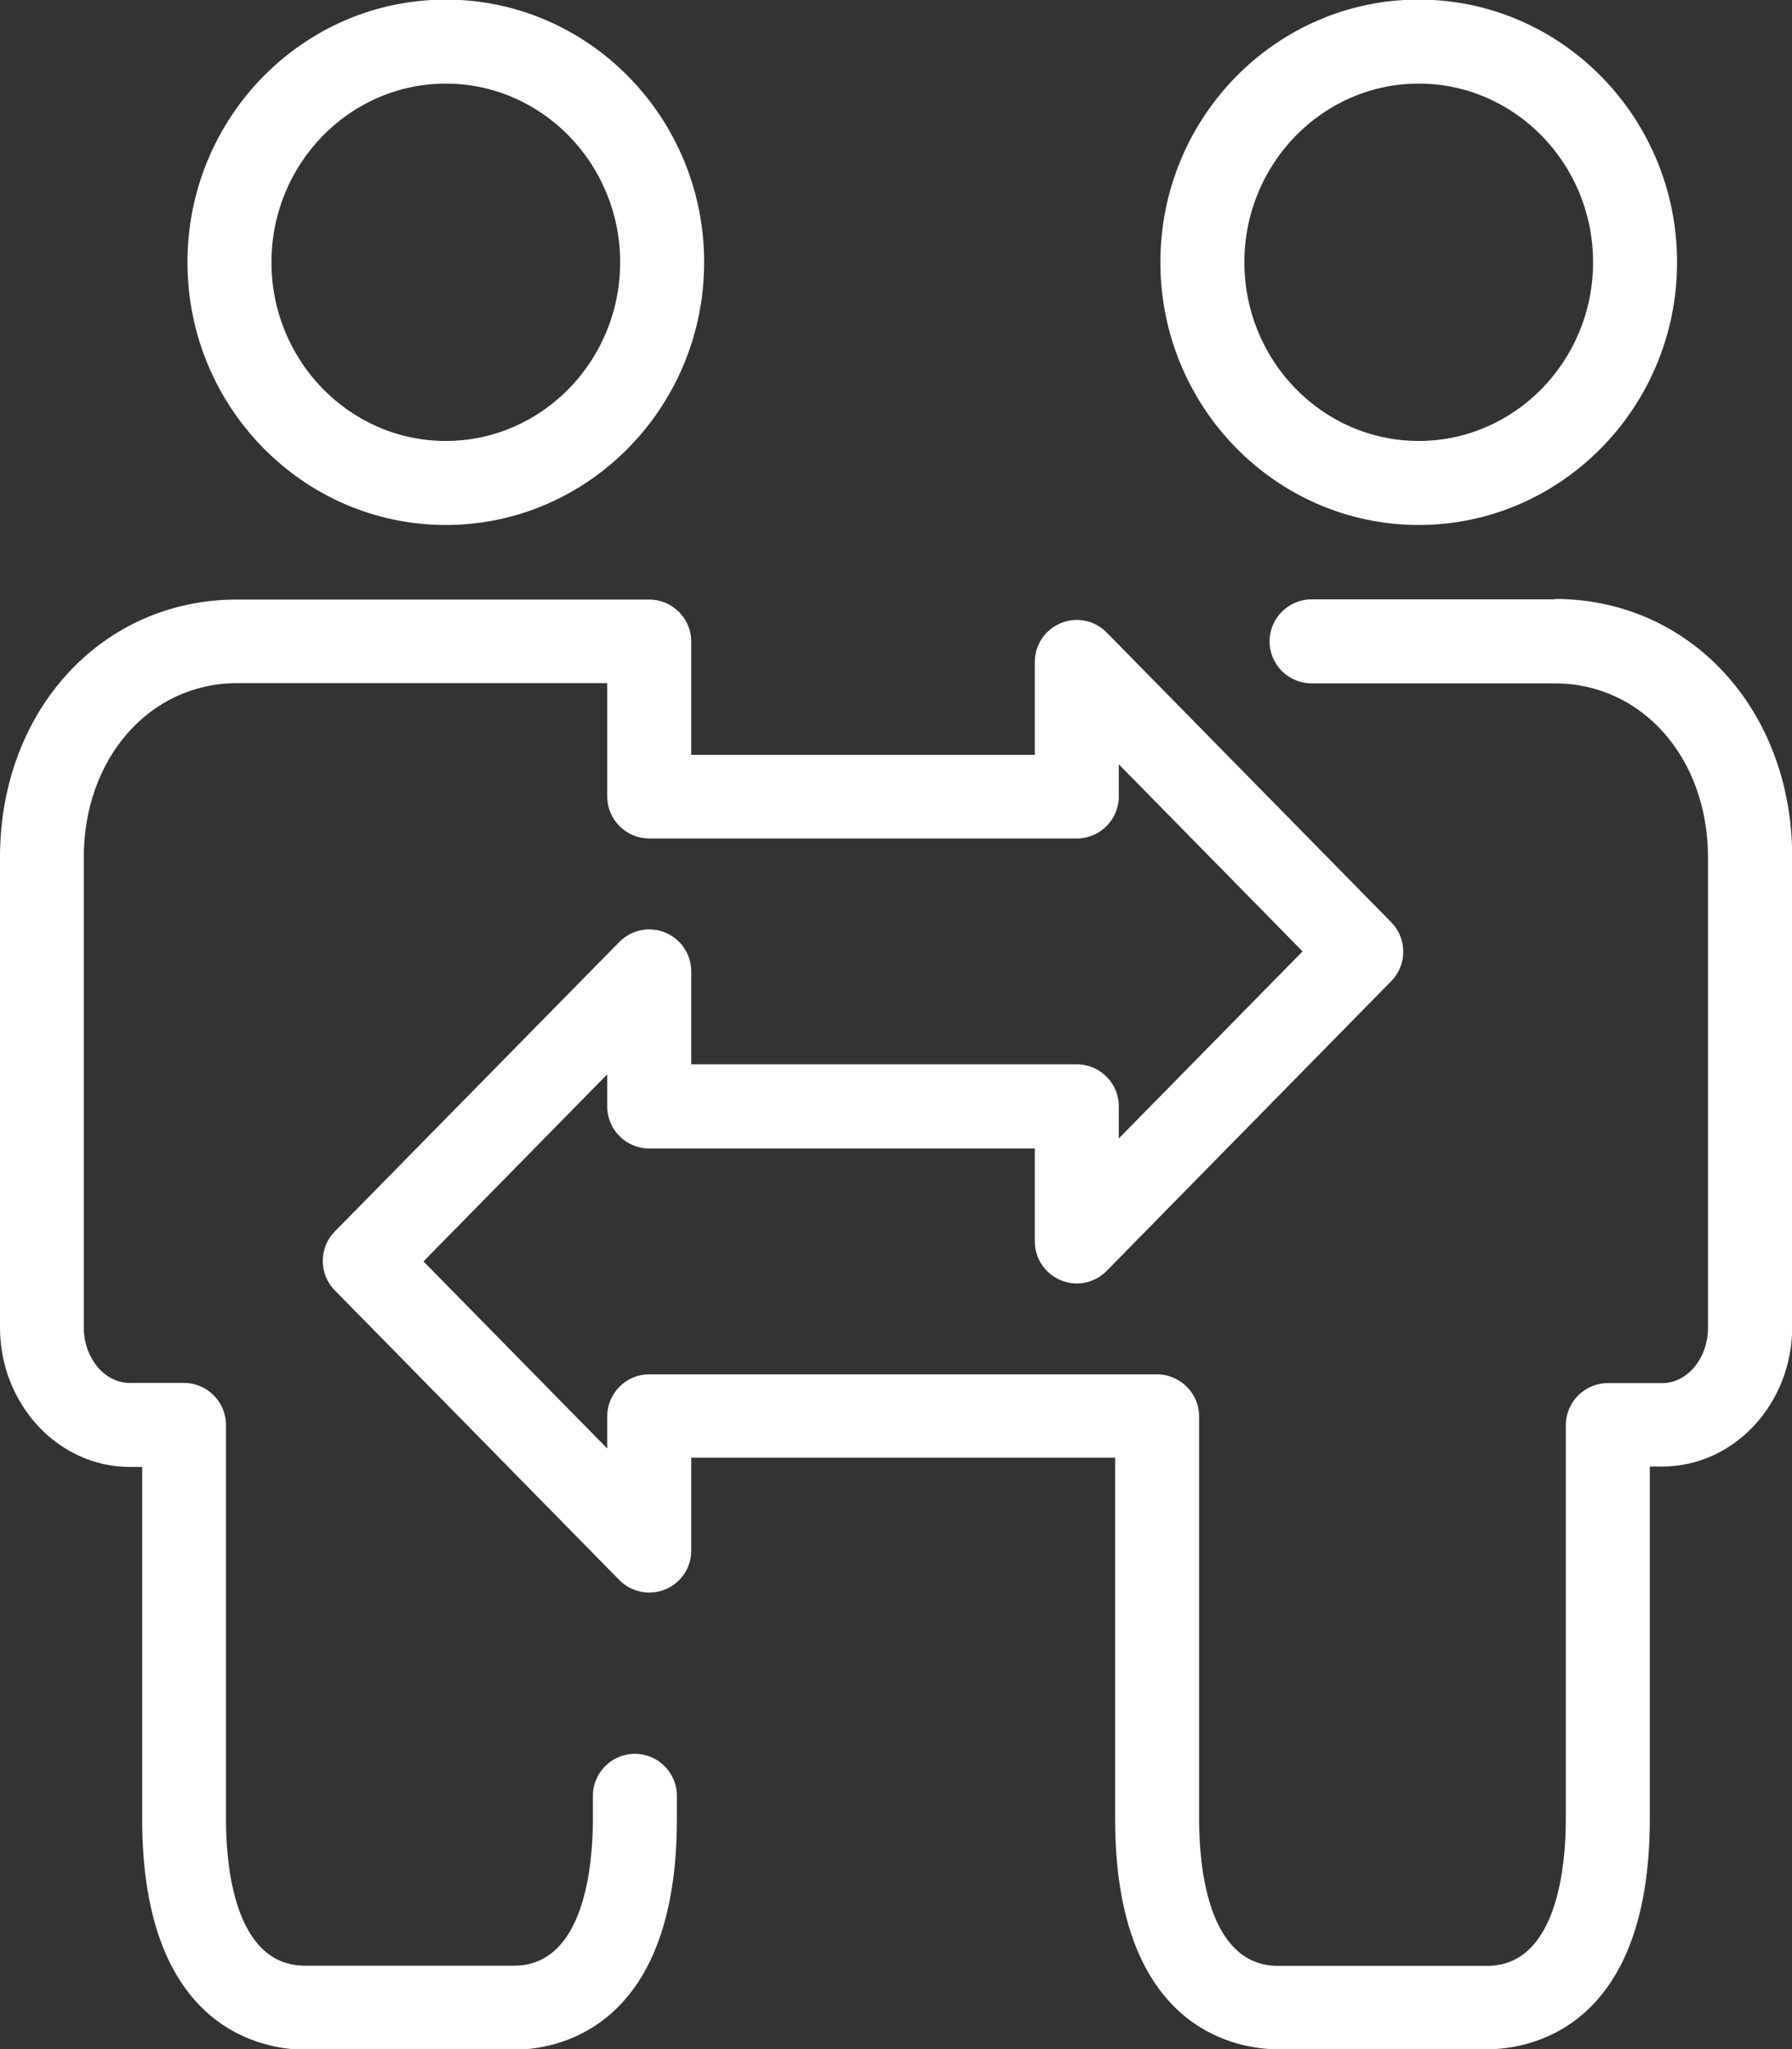 <?xml version="1.0" encoding="UTF-8"?>
<svg xmlns="http://www.w3.org/2000/svg" id="Ebene_1" viewBox="0 0 87.47 100">
  <rect x="0" y="0" width="87.47" height="100" fill="#333333" stroke="none"/>
  <defs>
    <style>.cls-1{fill:#fff;}</style>
  </defs>
  <path class="cls-1" d="M21.76,4.08c4.69,0,8.51,3.91,8.51,8.72s-3.82,8.72-8.51,8.72-8.51-3.91-8.51-8.72,3.82-8.72,8.51-8.72m0,21.54c6.95,0,12.61-5.75,12.61-12.82S28.72-.02,21.76-.02,9.15,5.73,9.15,12.8s5.66,12.82,12.61,12.82"></path>
  <path class="cls-1" d="M69.25,4.08c4.69,0,8.51,3.91,8.51,8.72s-3.82,8.72-8.51,8.72-8.51-3.91-8.51-8.72,3.82-8.72,8.51-8.72m0,21.54c6.95,0,12.61-5.75,12.61-12.82S76.21-.02,69.25-.02s-12.61,5.75-12.61,12.82,5.66,12.82,12.61,12.82"></path>
  <path class="cls-1" d="M75.89,29.25h-11.87c-1.13,0-2.05,.92-2.05,2.05s.92,2.05,2.05,2.05h11.87c4.27,0,7.48,3.65,7.48,8.5v22.94c0,1.49-1,2.71-2.24,2.71h-2.65c-1.13,0-2.05,.92-2.05,2.05v19.24c0,2.15-.38,7.15-3.85,7.15h-10.19c-3.49,0-3.86-5-3.86-7.15v-19.67c0-1.13-.93-2.05-2.06-2.05H31.69c-1.13,0-2.05,.92-2.05,2.05v1.57l-8.97-9.13,8.97-9.13v1.57c0,1.13,.92,2.05,2.05,2.05h18.82v4.53c0,.84,.5,1.58,1.27,1.9,.77,.32,1.65,.14,2.24-.46l13.89-14.14c.78-.79,.78-2.08,0-2.87l-13.89-14.14c-.59-.6-1.46-.78-2.24-.46-.77,.32-1.27,1.06-1.27,1.9v4.53h-16.77v-5.53c0-1.13-.92-2.05-2.05-2.05H11.58C4.98,29.25,0,34.66,0,41.84v22.94C0,68.53,2.84,71.59,6.34,71.59h.6v17.19c0,10.43,6.09,11.25,7.96,11.25h10.19c1.87,0,7.95-.81,7.95-11.25v-1.14c0-1.13-.92-2.05-2.05-2.05s-2.05,.92-2.05,2.05v1.14c0,2.15-.38,7.15-3.85,7.15H14.89c-3.49,0-3.86-5-3.86-7.15v-19.24c0-1.13-.92-2.05-2.05-2.05h-2.65c-1.23,0-2.24-1.22-2.24-2.71v-22.94c0-4.84,3.22-8.5,7.48-8.5H29.64v5.53c0,1.13,.92,2.05,2.05,2.05h20.87c1.13,0,2.05-.92,2.05-2.05v-1.57l8.97,9.13-8.97,9.13v-1.57c0-1.13-.92-2.05-2.05-2.05h-18.82v-4.53c0-.84-.5-1.58-1.27-1.9-.78-.32-1.65-.13-2.24,.46l-13.89,14.13c-.78,.79-.78,2.08,0,2.87l13.89,14.14c.38,.39,.92,.61,1.46,.61,.27,0,.53-.05,.78-.15,.77-.32,1.27-1.06,1.27-1.9v-4.53h20.69v17.62c0,10.43,6.09,11.25,7.96,11.25h10.19c1.87,0,7.95-.81,7.95-11.25v-17.19h.61c3.49,0,6.34-3.05,6.34-6.81v-22.94c0-7.18-4.98-12.59-11.58-12.59"></path>
</svg>
